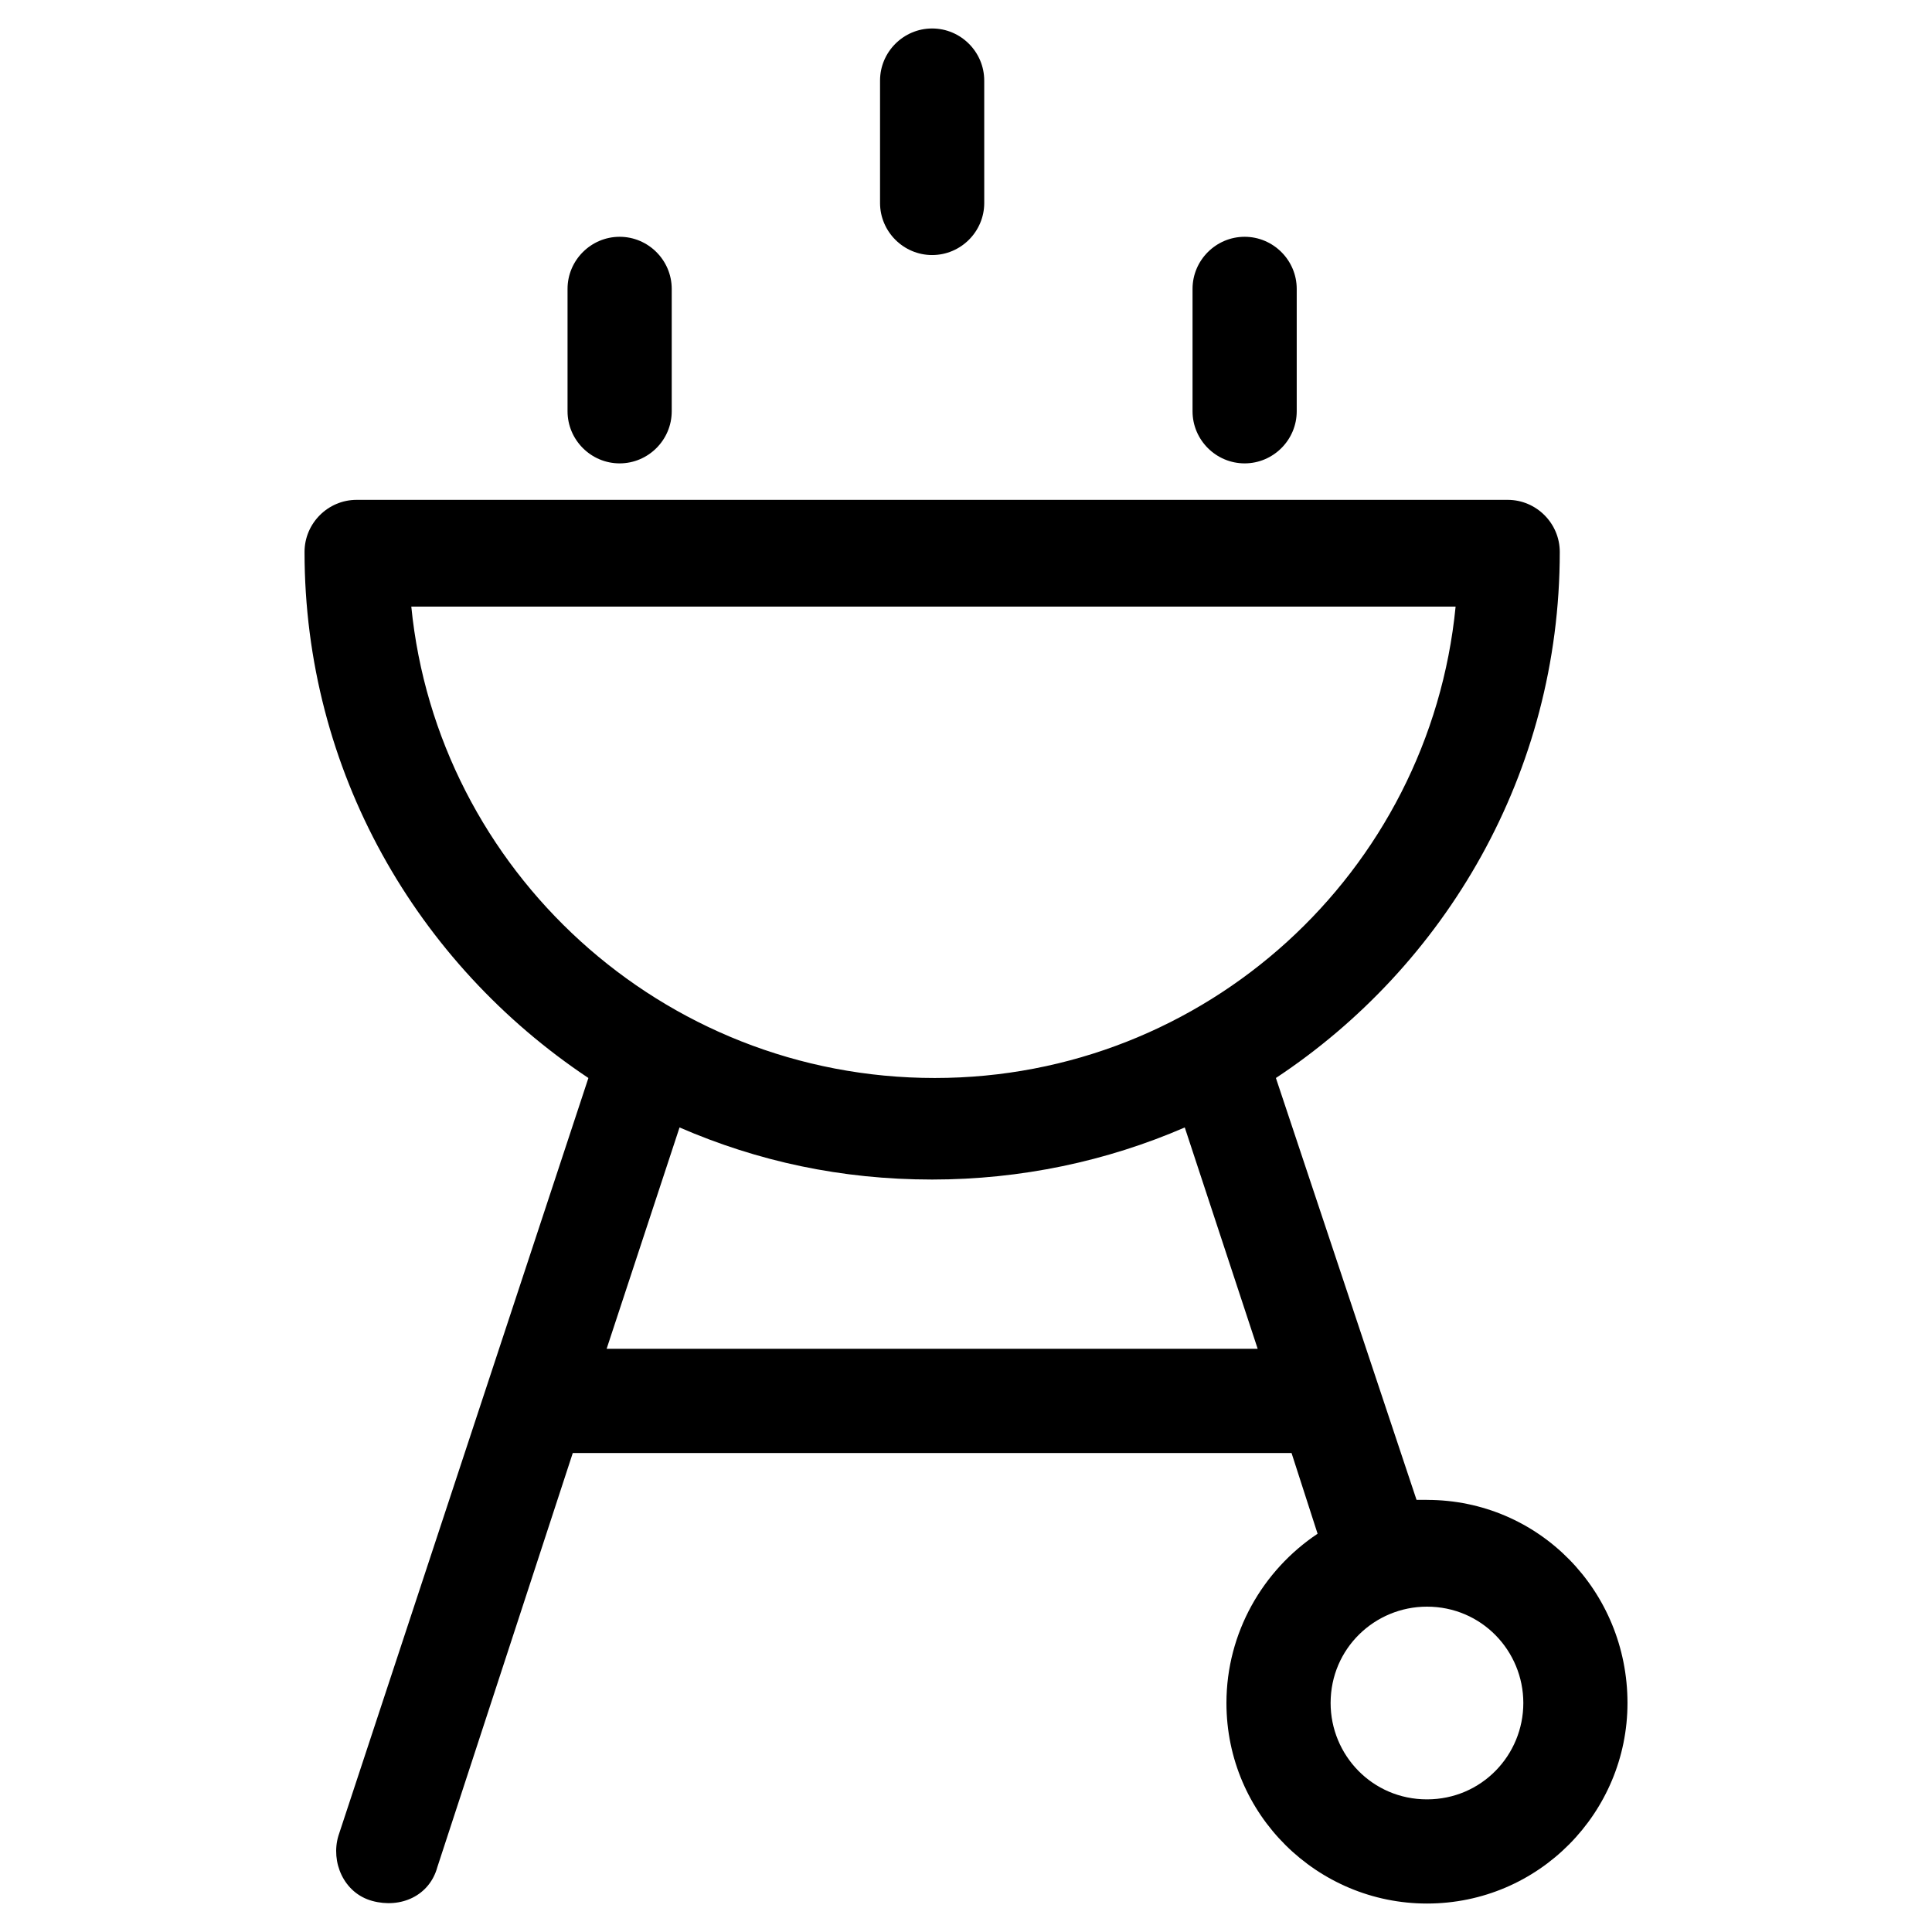 <?xml version="1.0" encoding="UTF-8"?>
<!-- Uploaded to: SVG Repo, www.svgrepo.com, Generator: SVG Repo Mixer Tools -->
<svg fill="#000000" width="800px" height="800px" version="1.1" viewBox="144 144 512 512" xmlns="http://www.w3.org/2000/svg">
 <g>
  <path d="m522.16 541.48h-2.762l-37.27-111.8c44.859-29.676 75.227-80.746 75.227-139.41 0-7.59-6.211-13.805-13.805-13.805h-305.04c-7.59 0-13.805 6.211-13.805 13.805 0 57.973 29.676 109.04 75.227 139.41l-66.254 200.83c-2.07 6.902 1.379 15.184 8.973 17.254 7.59 2.07 15.184-1.379 17.254-8.973l35.887-109.73h190.48l6.902 21.395c-14.492 9.66-24.156 26.227-24.156 44.859 0 29.676 24.156 53.141 53.141 53.141 29.676 0 53.141-24.156 53.141-53.141 0.004-29.676-23.461-53.828-53.137-53.828zm-269.16-236.72h276.75c-6.902 70.395-66.254 124.92-138.03 124.92-72.465 0-131.82-55.211-138.72-124.92zm51.762 196.69 19.324-58.664c20.703 8.973 42.789 13.805 66.945 13.805 23.465 0 46.238-4.832 66.945-13.805l19.324 58.664zm217.4 119.4c-14.492 0-25.535-11.734-25.535-25.535 0-14.492 11.734-25.535 25.535-25.535 14.492 0 25.535 11.734 25.535 25.535s-11.043 25.535-25.535 25.535z"/>
  <path d="m391.03 211.59c7.59 0 13.805-6.211 13.805-13.805l-0.004-32.434c0-7.59-6.211-13.805-13.805-13.805-7.59 0-13.805 6.211-13.805 13.805v32.438c0.004 7.59 6.215 13.801 13.809 13.801z"/>
  <path d="m308.21 266.8c7.59 0 13.805-6.211 13.805-13.805v-32.438c0-7.59-6.211-13.805-13.805-13.805-7.59 0-13.805 6.211-13.805 13.805v32.438c0.004 7.594 6.215 13.805 13.805 13.805z"/>
  <path d="m473.84 266.8c7.59 0 13.805-6.211 13.805-13.805v-32.438c0-7.59-6.211-13.805-13.805-13.805-7.59 0-13.805 6.211-13.805 13.805v32.438c0.004 7.594 6.215 13.805 13.805 13.805z"/>
 </g>
</svg>